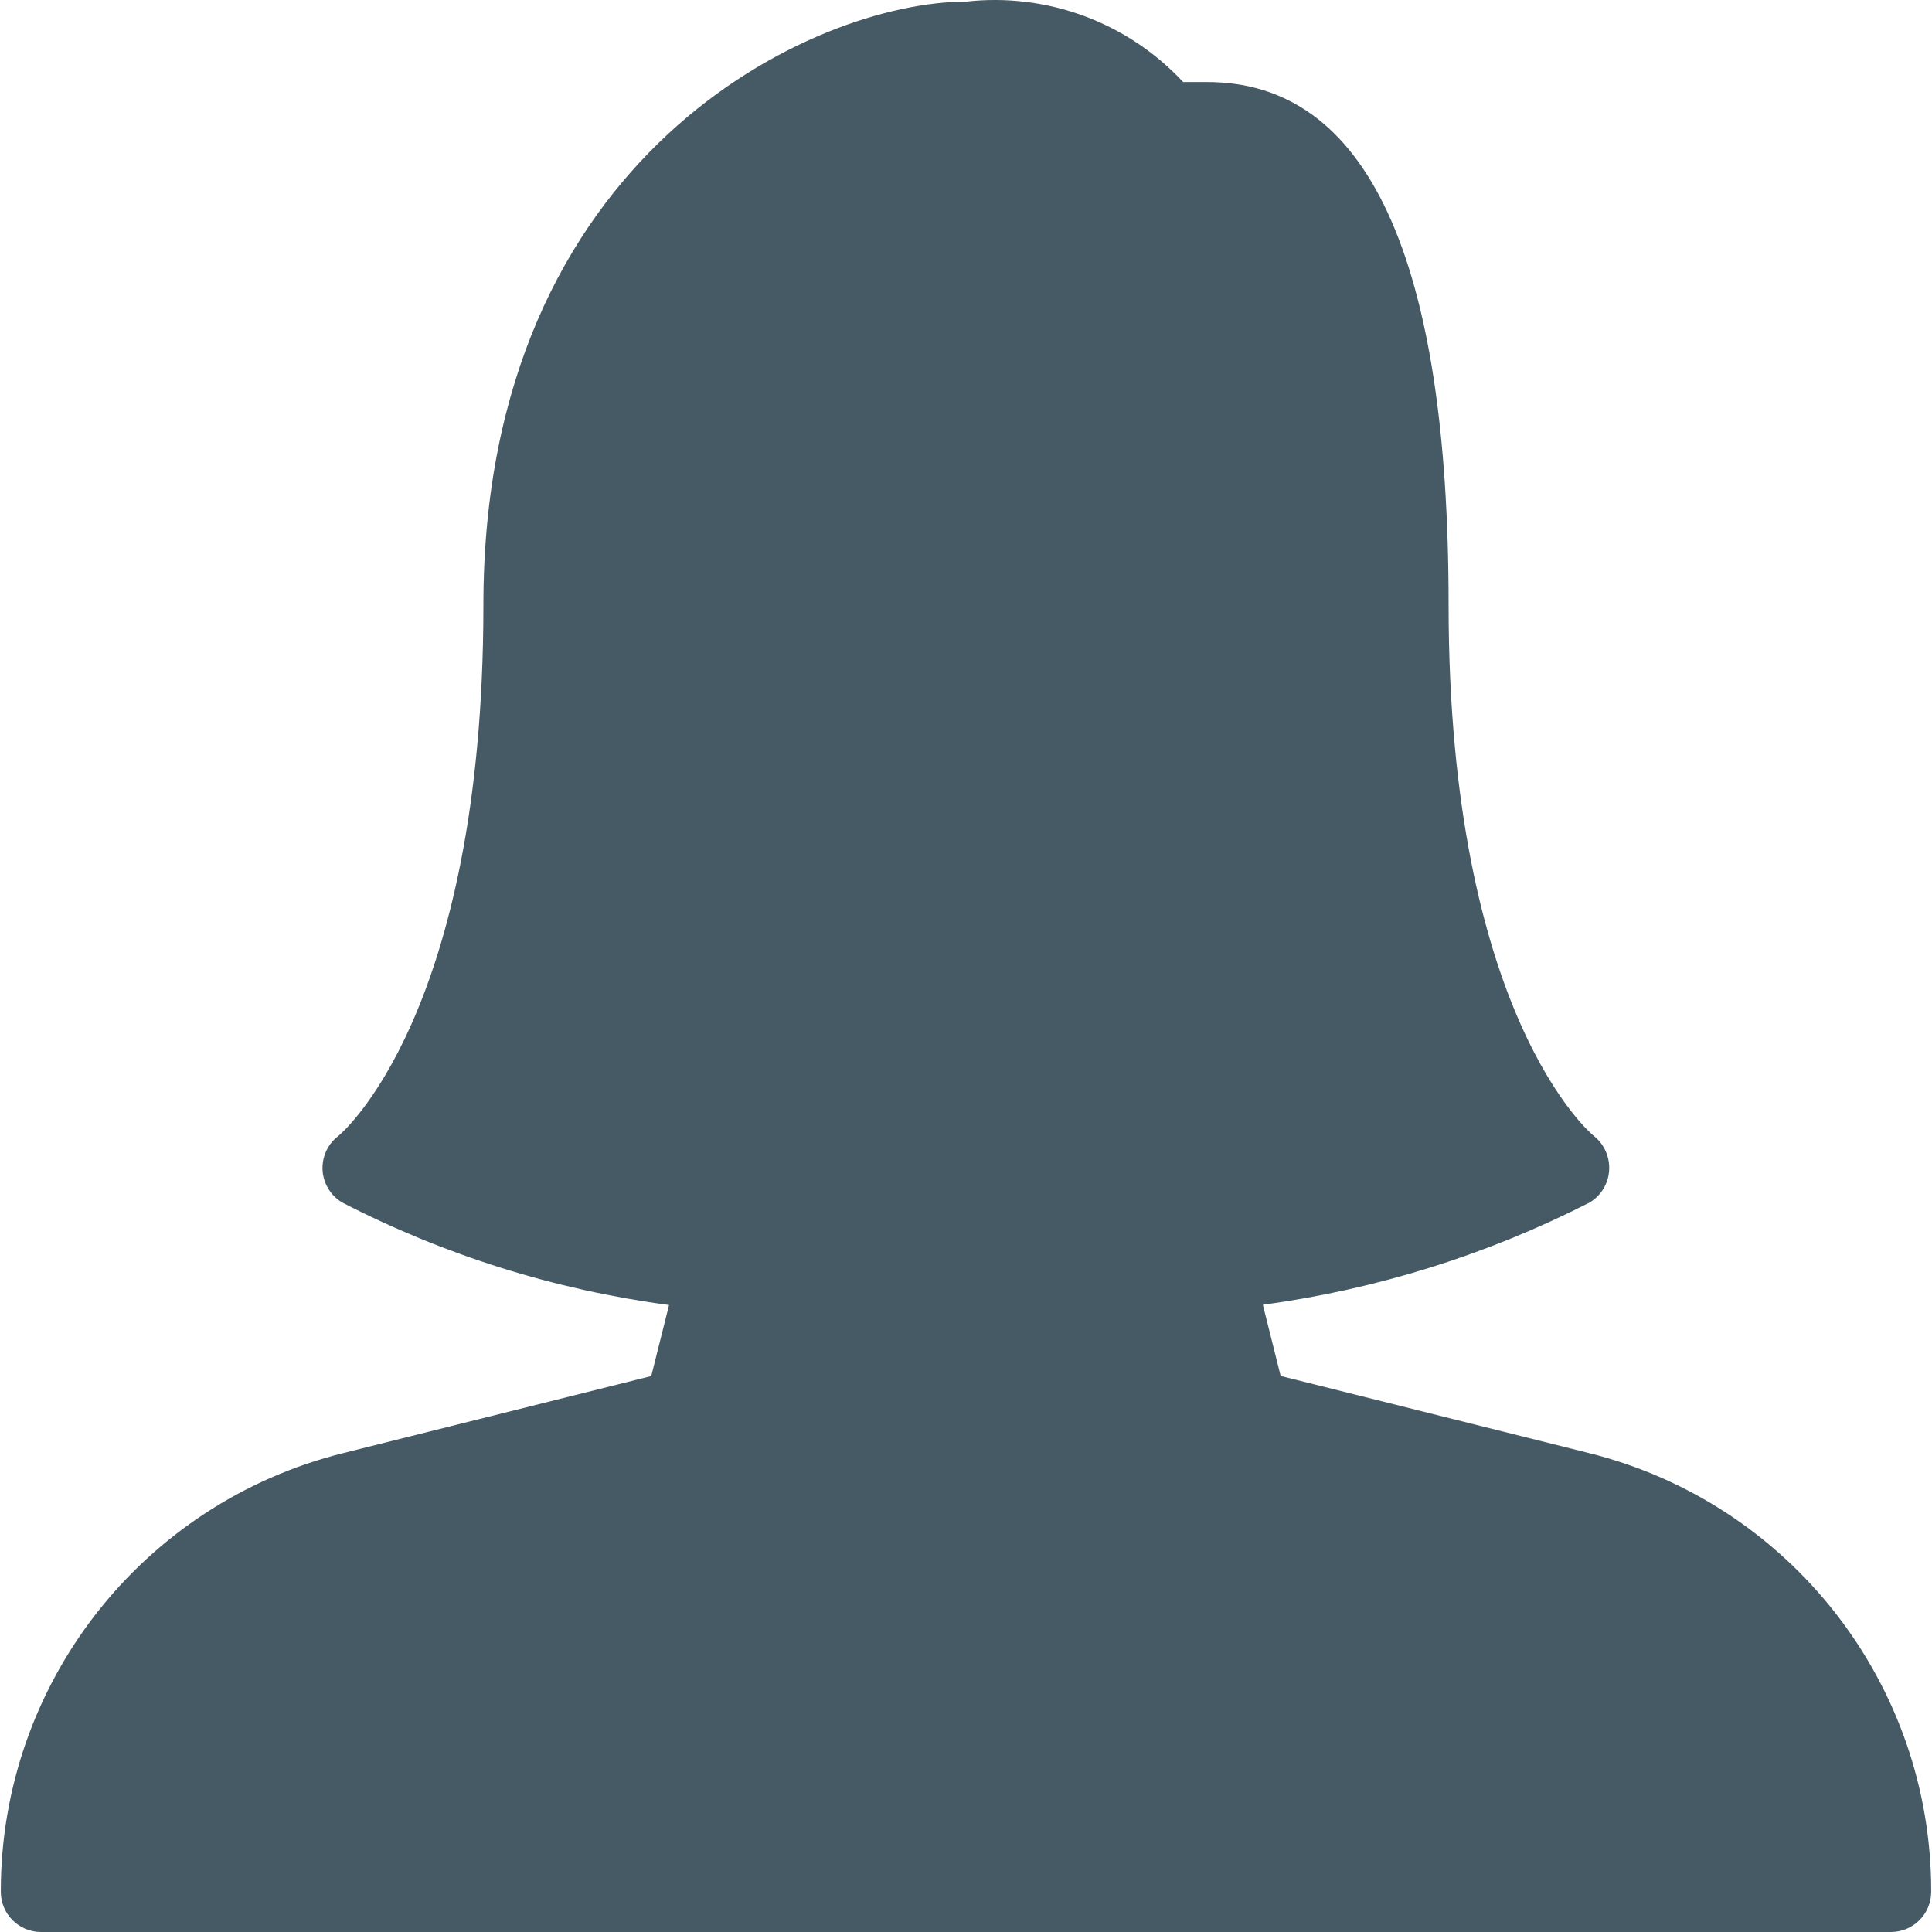 <?xml version="1.0" encoding="iso-8859-1"?>
<!-- Generator: Adobe Illustrator 19.0.0, SVG Export Plug-In . SVG Version: 6.00 Build 0)  -->
<svg version="1.1" id="Capa_1" xmlns="http://www.w3.org/2000/svg" xmlns:xlink="http://www.w3.org/1999/xlink" x="0px" y="0px"
	 viewBox="0 0 512.428 512.428" style="enable-background:new 0 0 512.428 512.428;" xml:space="preserve">
<path style="fill:#455A64;" d="M421.398,385.388L339.67,364.95l-4.715-18.88c30.215-4.097,59.52-13.272,86.677-27.136
	c3.027-1.815,4.959-5.01,5.163-8.533c0.214-3.526-1.307-6.935-4.075-9.131c-0.384-0.256-38.507-31.744-38.507-140.843
	c0-92.011-21.525-138.667-64-138.667h-6.4c-14.736-15.835-36.104-23.749-57.6-21.333c-40.085,0-128,40.299-128,160
	c0,109.099-38.123,140.587-38.4,140.8c-4.717,3.528-5.681,10.213-2.153,14.931c0.828,1.107,1.864,2.043,3.049,2.755
	c27.133,13.994,56.477,23.203,86.741,27.221l-4.715,18.837L91.03,385.409C37.608,398.701,0.135,446.71,0.214,501.761
	c0,5.891,4.776,10.667,10.667,10.667h490.667c5.891,0,10.667-4.776,10.667-10.667C512.302,446.702,474.828,398.681,421.398,385.388z
	"/>
<g>
</g>
<g>
</g>
<g>
</g>
<g>
</g>
<g>
</g>
<g>
</g>
<g>
</g>
<g>
</g>
<g>
</g>
<g>
</g>
<g>
</g>
<g>
</g>
<g>
</g>
<g>
</g>
<g>
</g>
</svg>
